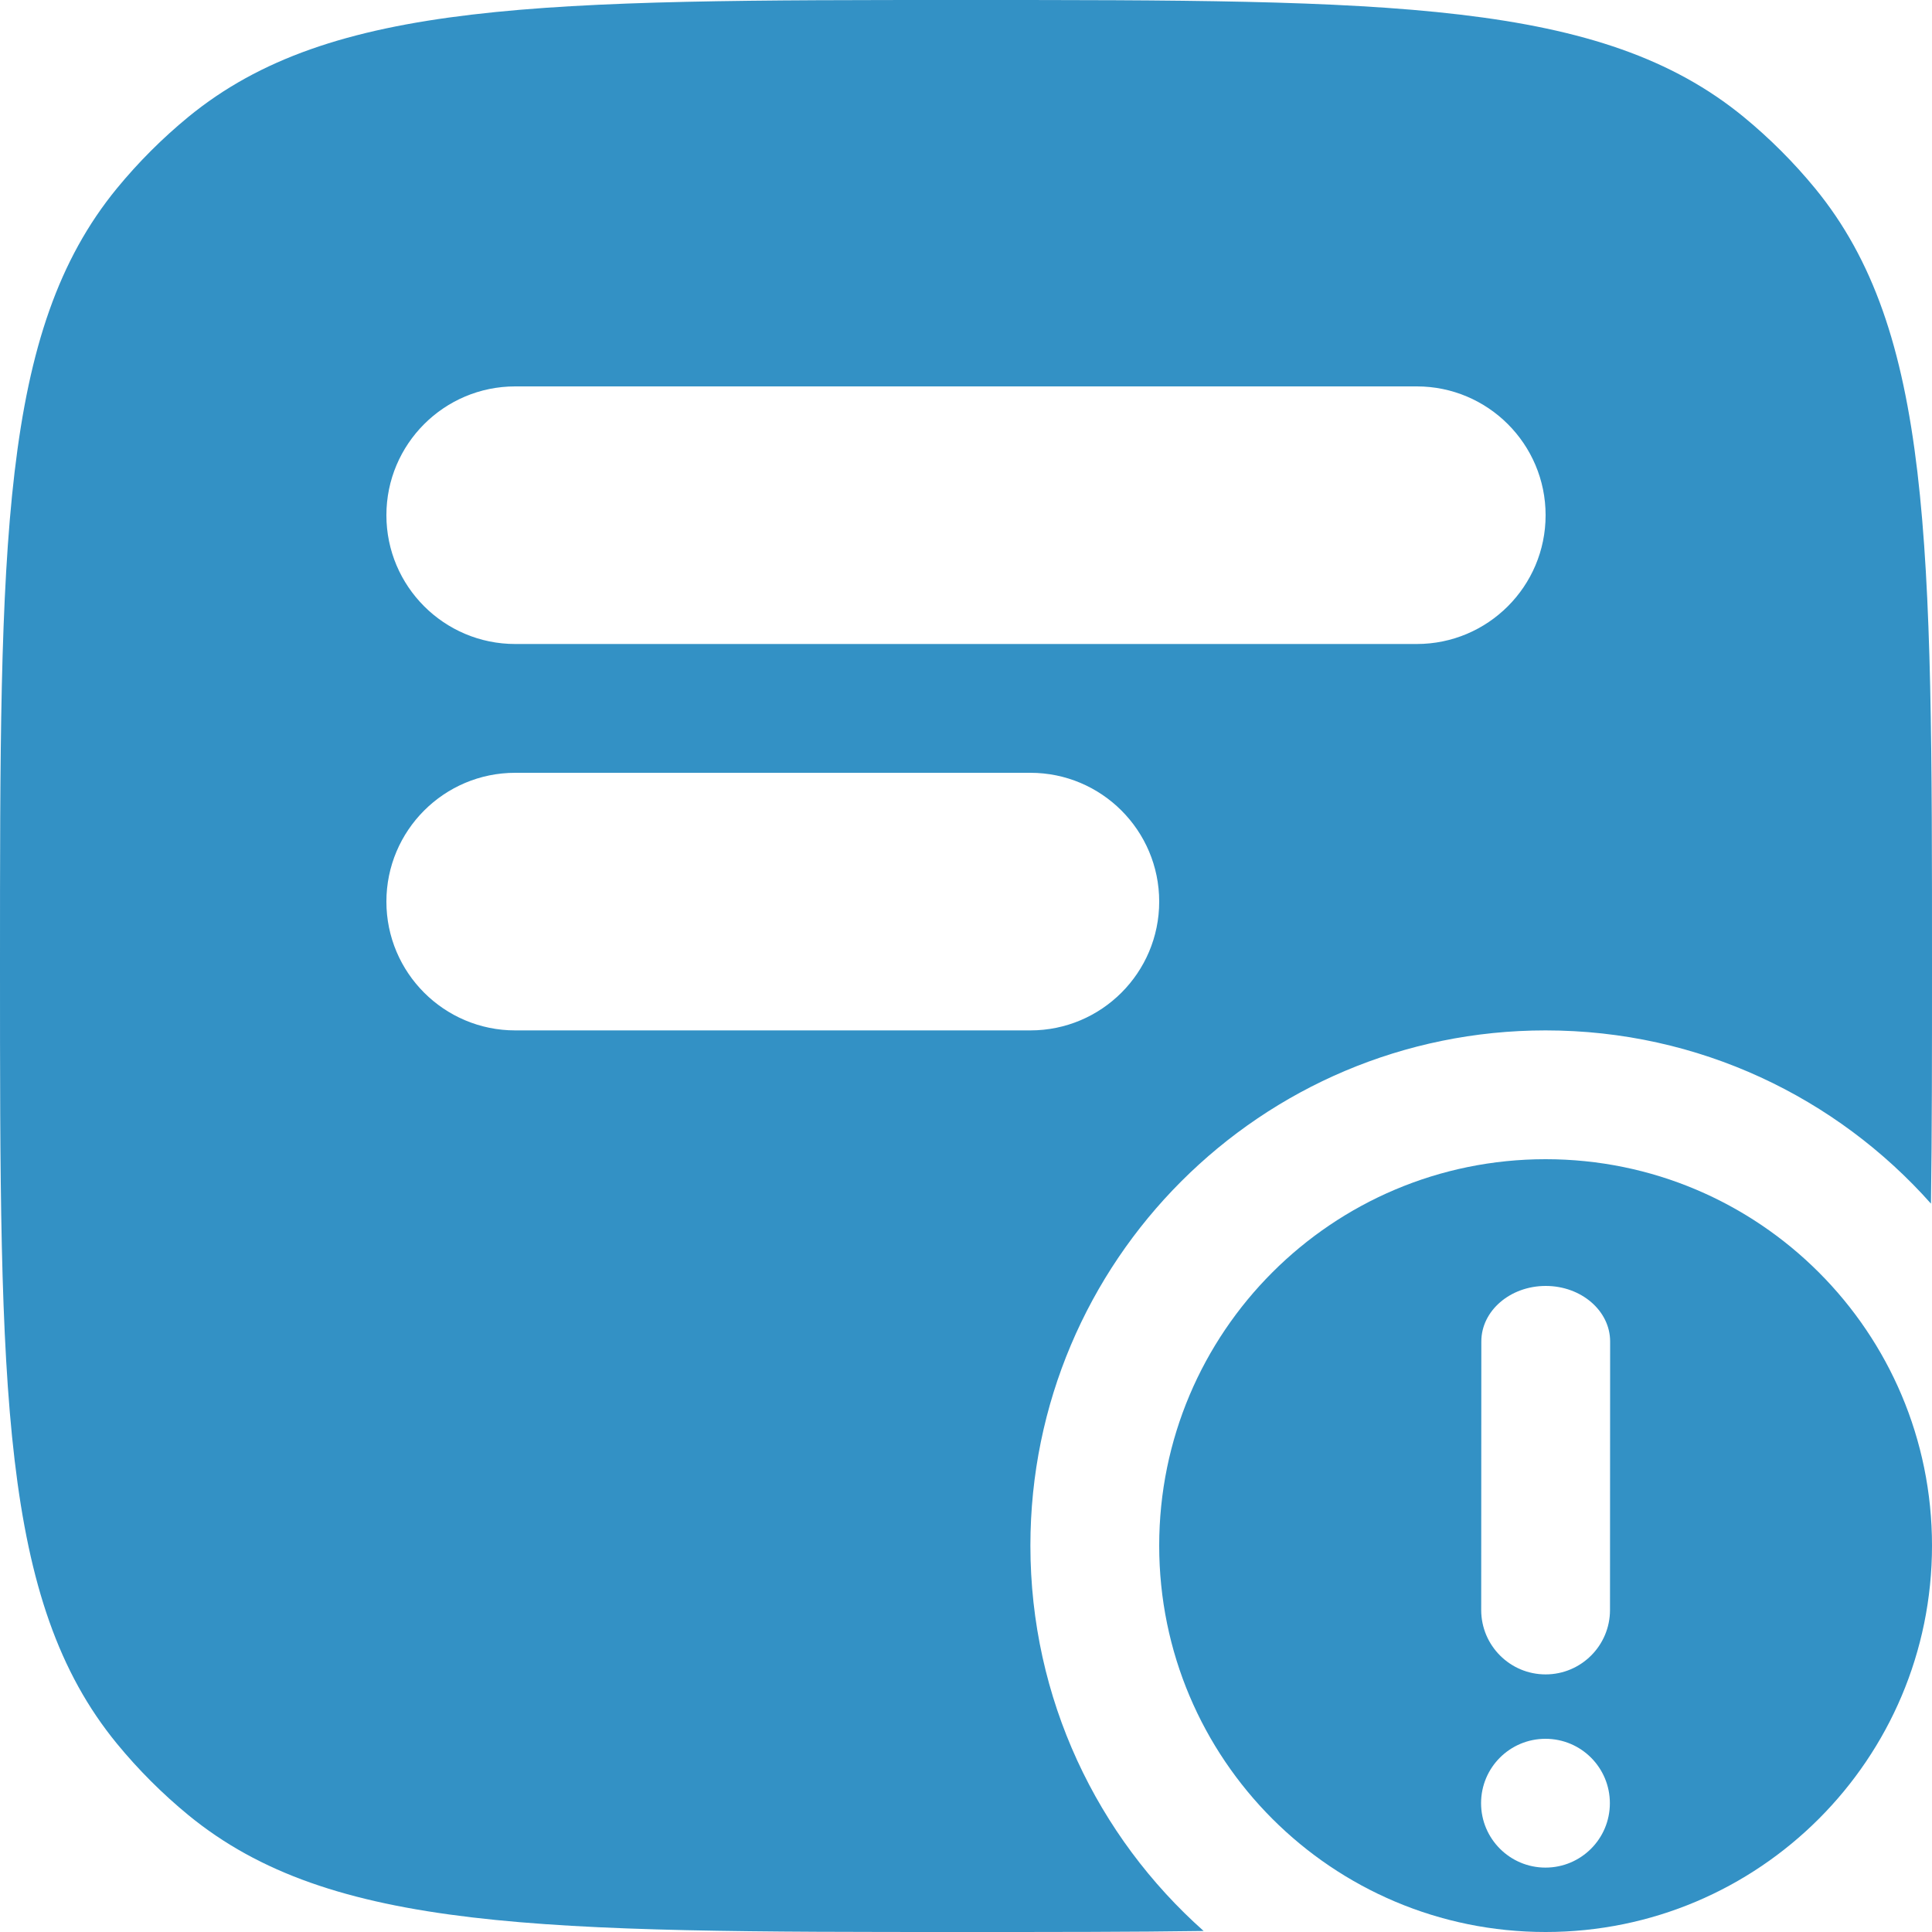 <svg width="15" height="15" viewBox="0 0 15 15" fill="none" xmlns="http://www.w3.org/2000/svg">
<path fill-rule="evenodd" clip-rule="evenodd" d="M0.908 1.462C0 2.569 0 4.213 0 7.5C0 10.787 0 12.431 0.908 13.538C1.074 13.74 1.26 13.926 1.462 14.092C2.569 15 4.213 15 7.5 15C8.183 15 8.794 15 9.345 14.992C8.52 14.259 8 13.19 8 12C8 9.791 9.791 8 12 8C13.19 8 14.259 8.52 14.992 9.345C15 8.794 15 8.183 15 7.5C15 4.213 15 2.569 14.092 1.462C13.926 1.26 13.74 1.074 13.538 0.908C12.431 0 10.787 0 7.5 0C4.213 0 2.569 0 1.462 0.908C1.26 1.074 1.074 1.26 0.908 1.462ZM3 4C3 3.448 3.448 3 4 3H11C11.552 3 12 3.448 12 4C12 4.552 11.552 5 11 5H4C3.448 5 3 4.552 3 4ZM4 6C3.448 6 3 6.448 3 7C3 7.552 3.448 8 4 8H8C8.552 8 9 7.552 9 7C9 6.448 8.552 6 8 6H4Z" fill="#3391C5"/>
<path fill-rule="evenodd" clip-rule="evenodd" d="M15 12C15 13.657 13.657 15 12 15C10.343 15 9 13.657 9 12C9 10.343 10.343 9 12 9C13.657 9 15 10.343 15 12ZM12 13C11.724 13 11.5 12.776 11.5 12.5L11.501 10.415C11.501 10.177 11.725 9.984 12.001 9.984C12.277 9.984 12.501 10.177 12.501 10.415L12.5 12.5C12.5 12.776 12.276 13 12 13ZM11.499 14C11.499 14.276 11.723 14.5 11.999 14.5C12.275 14.5 12.499 14.277 12.499 14C12.499 13.724 12.276 13.5 11.999 13.5C11.723 13.5 11.499 13.723 11.499 14Z" fill="#3391C5"/>
</svg>
